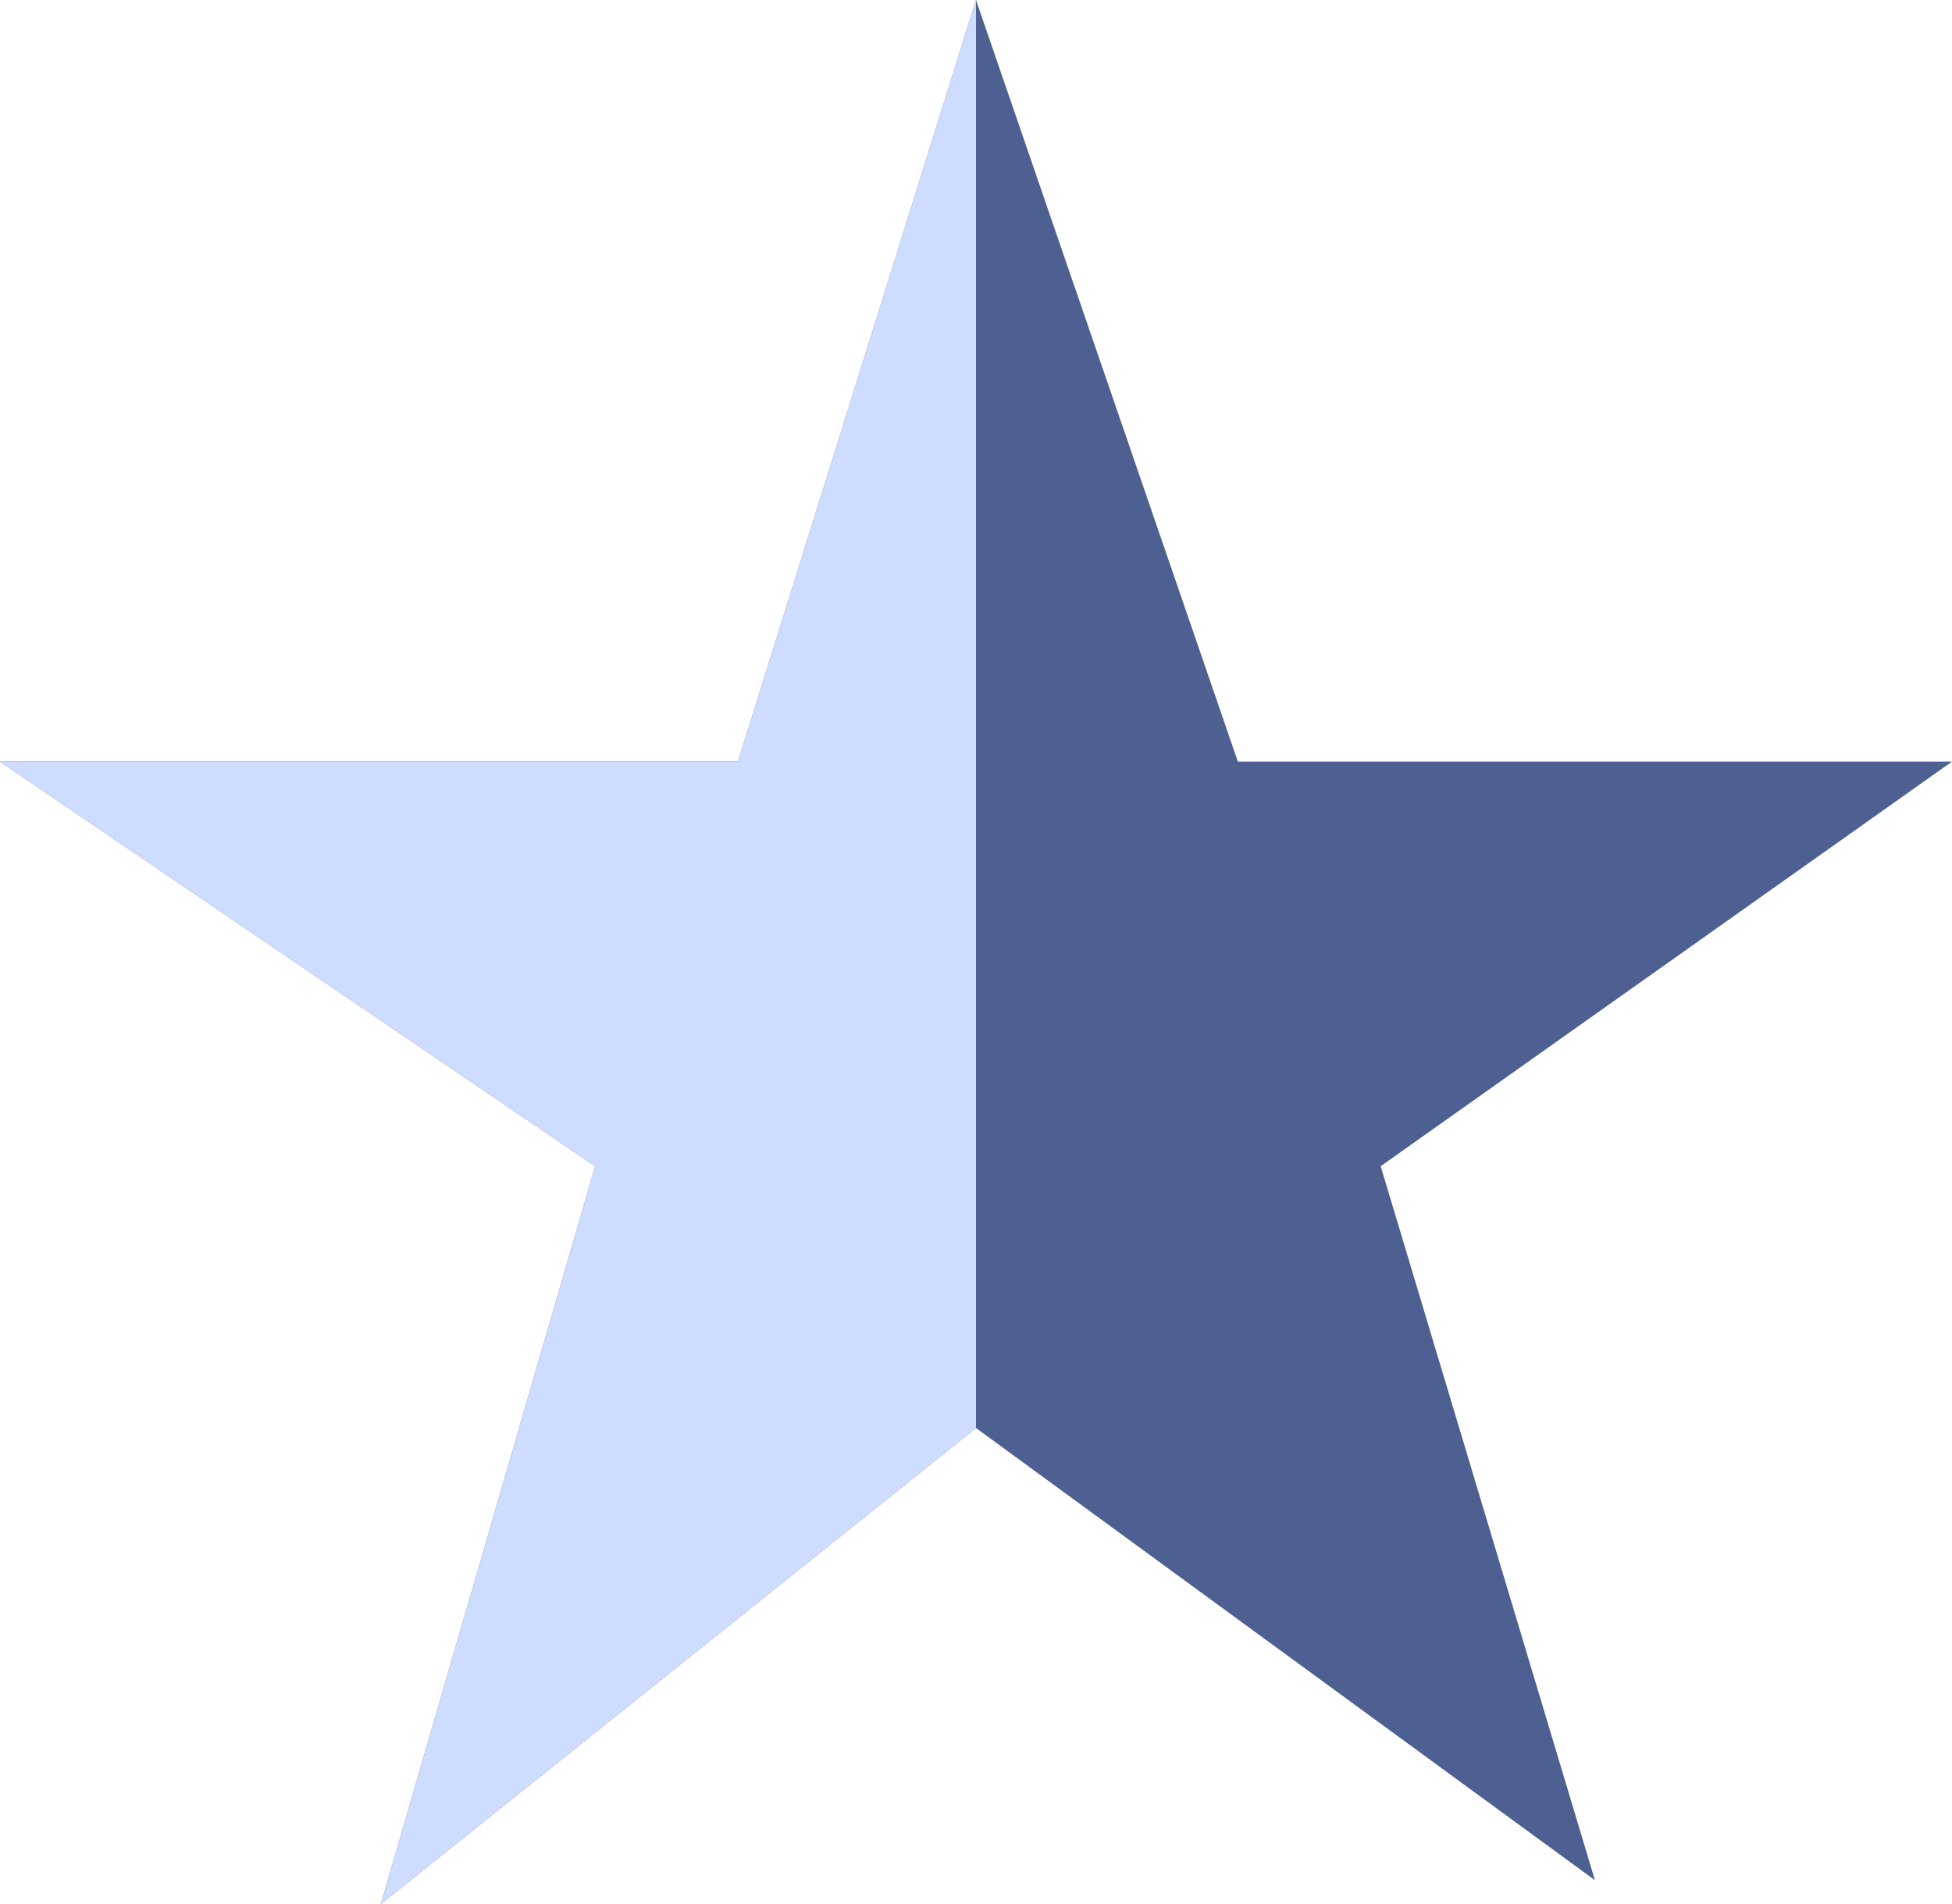 <svg xmlns="http://www.w3.org/2000/svg" width="8.2" height="8" viewBox="0 0 8.2 8"><path d="M57.2,127.7l1-3.2,1.1,3.2h3l-2.4,1.7.9,3-2.6-1.9-2.5,2,.9-3.1-2.5-1.7Z" transform="translate(-54.1 -124.5)" style="fill:#4d6091"/><path d="M58.2,130.5l-2.5,2,.9-3.1-2.5-1.7h3.1l1-3.2" transform="translate(-54.1 -124.5)" style="fill:#cedcff"/></svg>